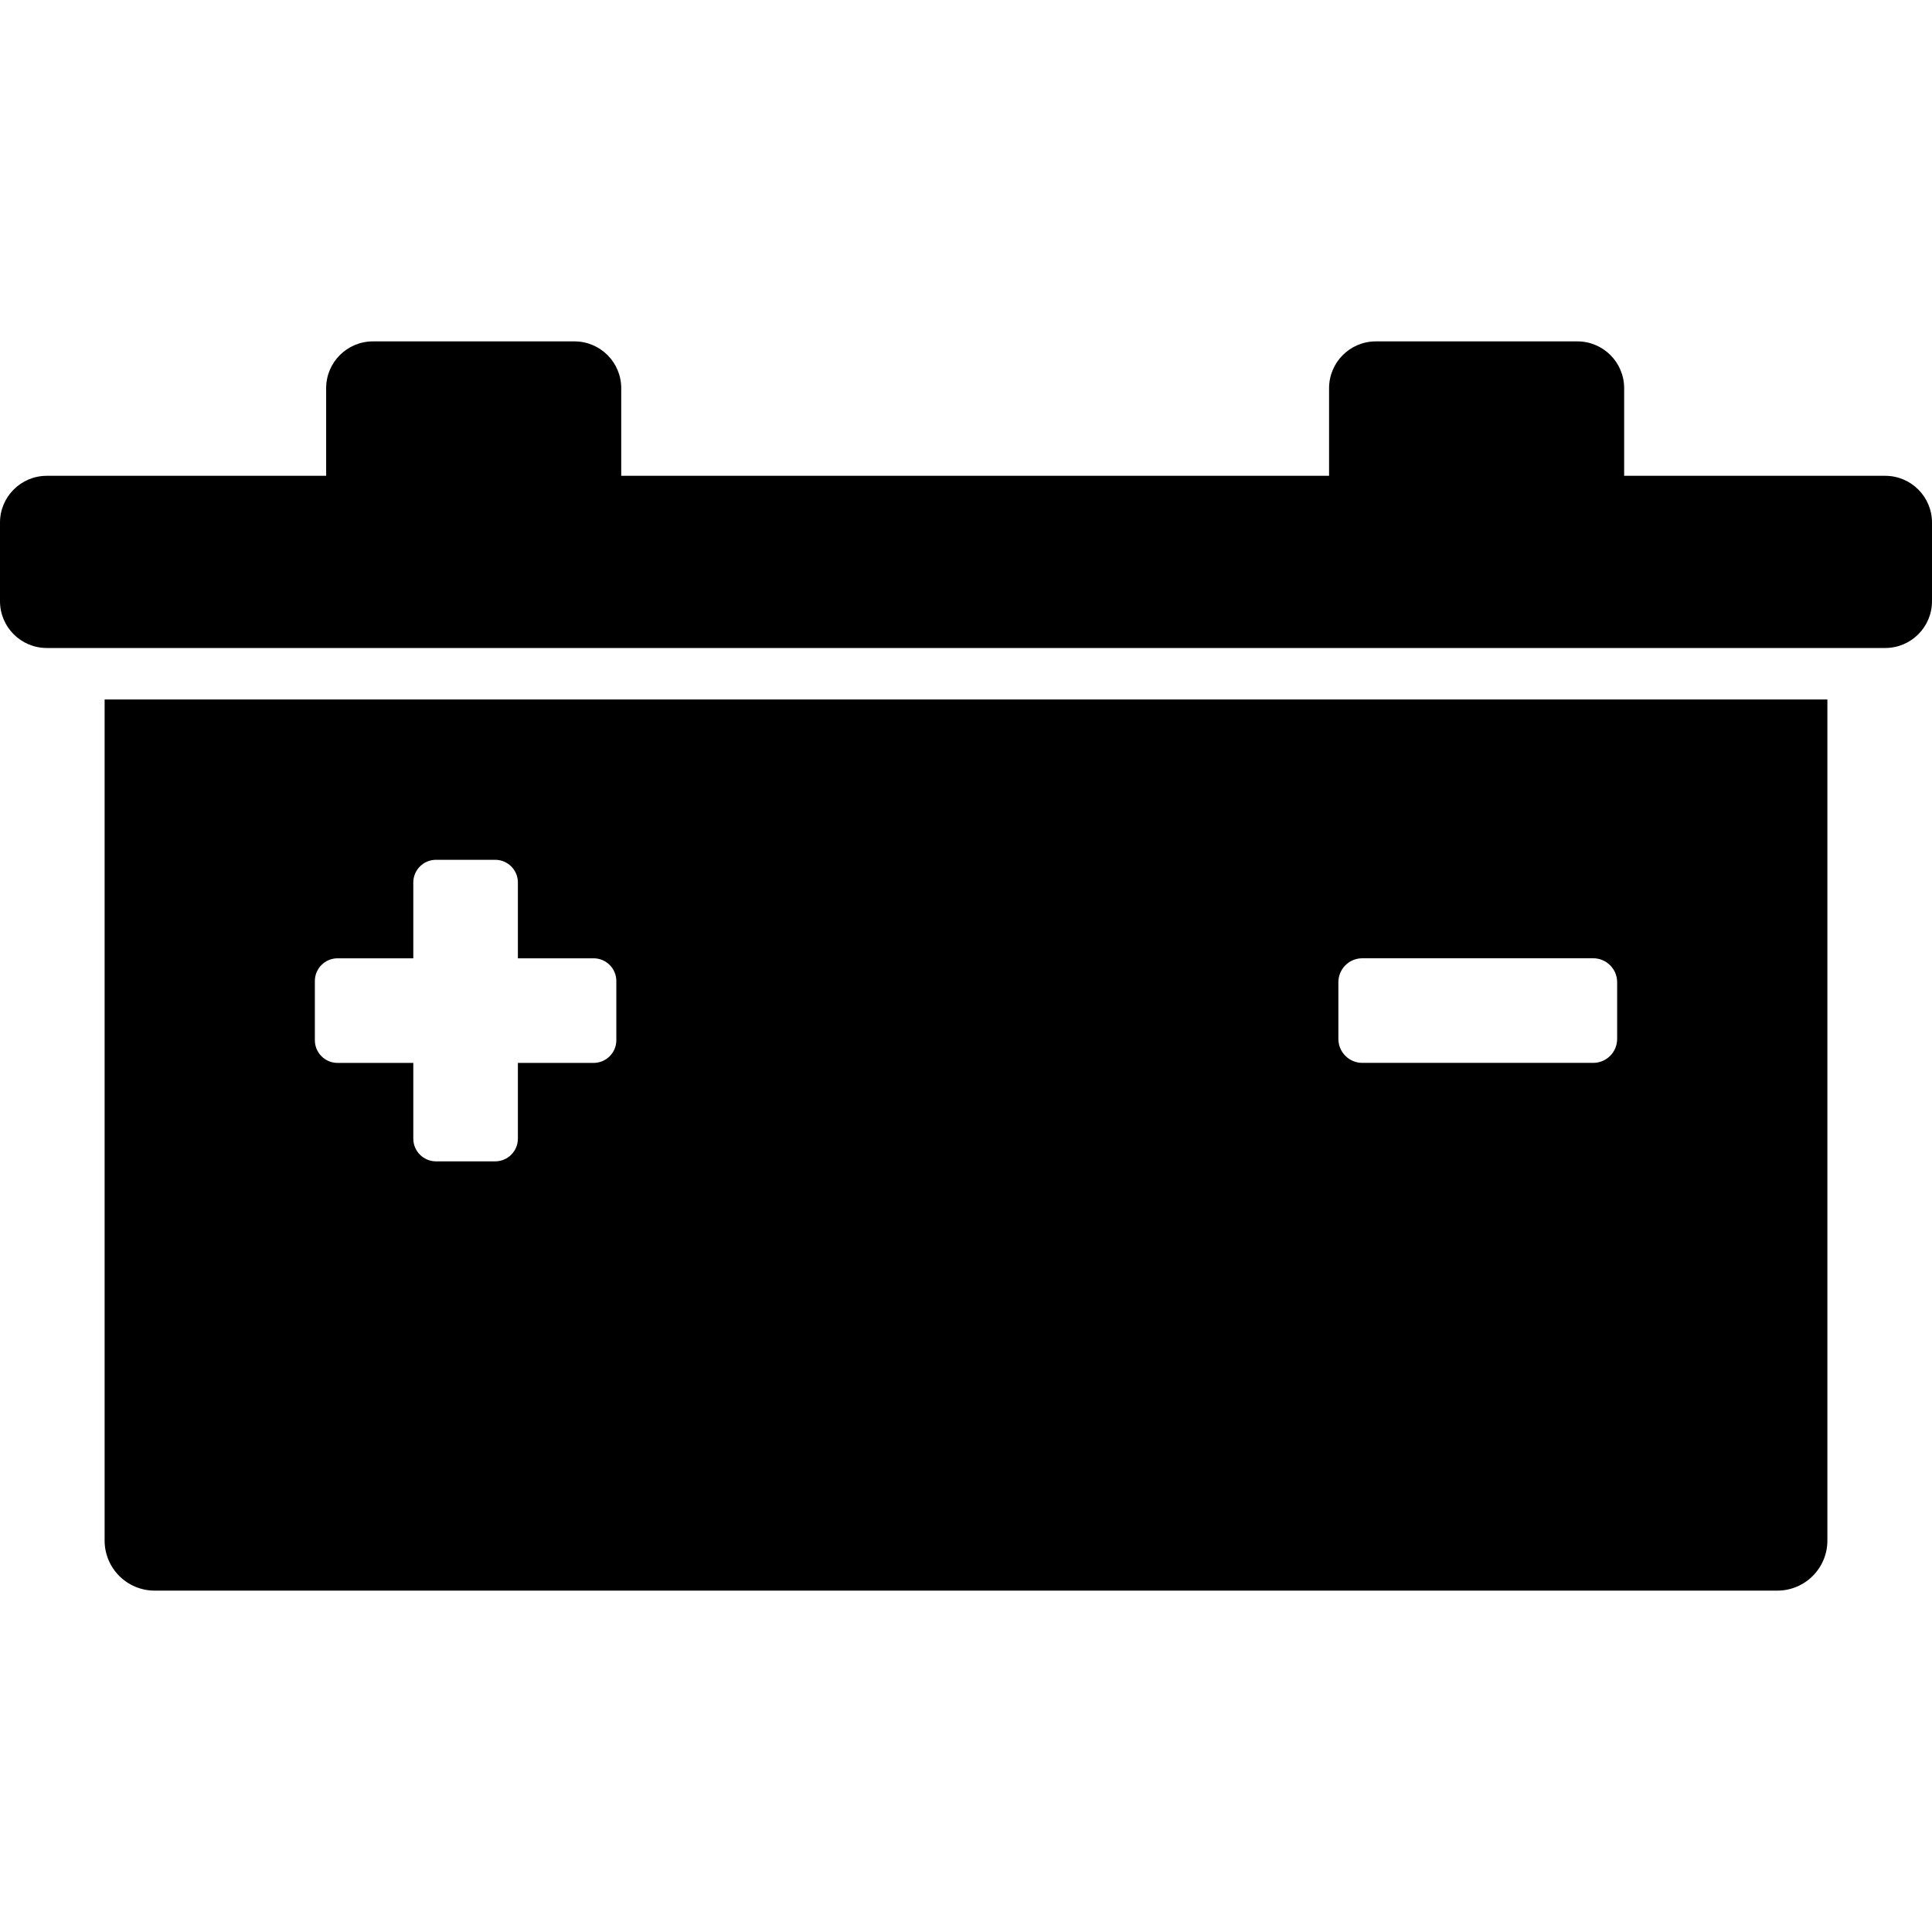 <?xml version="1.0" encoding="iso-8859-1"?>
<!-- Generator: Adobe Illustrator 16.0.0, SVG Export Plug-In . SVG Version: 6.00 Build 0)  -->
<!DOCTYPE svg PUBLIC "-//W3C//DTD SVG 1.1//EN" "http://www.w3.org/Graphics/SVG/1.1/DTD/svg11.dtd">
<svg version="1.1" id="Capa_1" xmlns="http://www.w3.org/2000/svg" xmlns:xlink="http://www.w3.org/1999/xlink" x="0px" y="0px"
	 width="938px" height="938px" viewBox="0 0 938 938" style="enable-background:new 0 0 938 938;" xml:space="preserve">
<g>
	<g>
		<path d="M50.792,747.965c0,13.415,10.875,24.29,24.29,24.29h787.836c13.415,0,24.29-10.875,24.29-24.29v-408.36H50.792V747.965z
			 M649.792,476.871c0-6.419,5.203-11.622,11.622-11.622h112.098c6.419,0,11.622,5.203,11.622,11.622v27.54
			c0,6.419-5.203,11.622-11.622,11.622H661.414c-6.419,0-11.622-5.203-11.622-11.622V476.871z M152.866,476.295
			c0-6.091,4.938-11.029,11.029-11.029h36.764v-36.8c0-6.091,4.938-11.028,11.029-11.028h28.725c6.091,0,11.029,4.938,11.029,11.028
			v36.8h36.764c6.091,0,11.029,4.938,11.029,11.029v28.727c0,6.091-4.938,11.028-11.029,11.028h-36.764v36.765
			c0,6.091-4.938,11.028-11.029,11.028h-28.725c-6.091,0-11.029-4.938-11.029-11.028V516.05h-36.764
			c-6.091,0-11.029-4.938-11.029-11.028V476.295L152.866,476.295z"/>
		<path d="M915.285,314.605c12.545,0,22.715-10.17,22.715-22.715v-38.164c0-12.545-10.17-22.715-22.715-22.715H788.537v-42.552
			c0-12.545-10.17-22.715-22.715-22.715h-97.83c-12.545,0-22.715,10.17-22.715,22.715v42.552H301.611v-42.552
			c0-12.545-10.17-22.715-22.715-22.715h-97.83c-12.545,0-22.715,10.17-22.715,22.715v42.552H22.715
			C10.17,231.01,0,241.181,0,253.727v38.165c0,12.545,10.17,22.715,22.715,22.715h28.076h836.417L915.285,314.605L915.285,314.605z"
			/>
	</g>
</g>
<g>
</g>
<g>
</g>
<g>
</g>
<g>
</g>
<g>
</g>
<g>
</g>
<g>
</g>
<g>
</g>
<g>
</g>
<g>
</g>
<g>
</g>
<g>
</g>
<g>
</g>
<g>
</g>
<g>
</g>
</svg>
